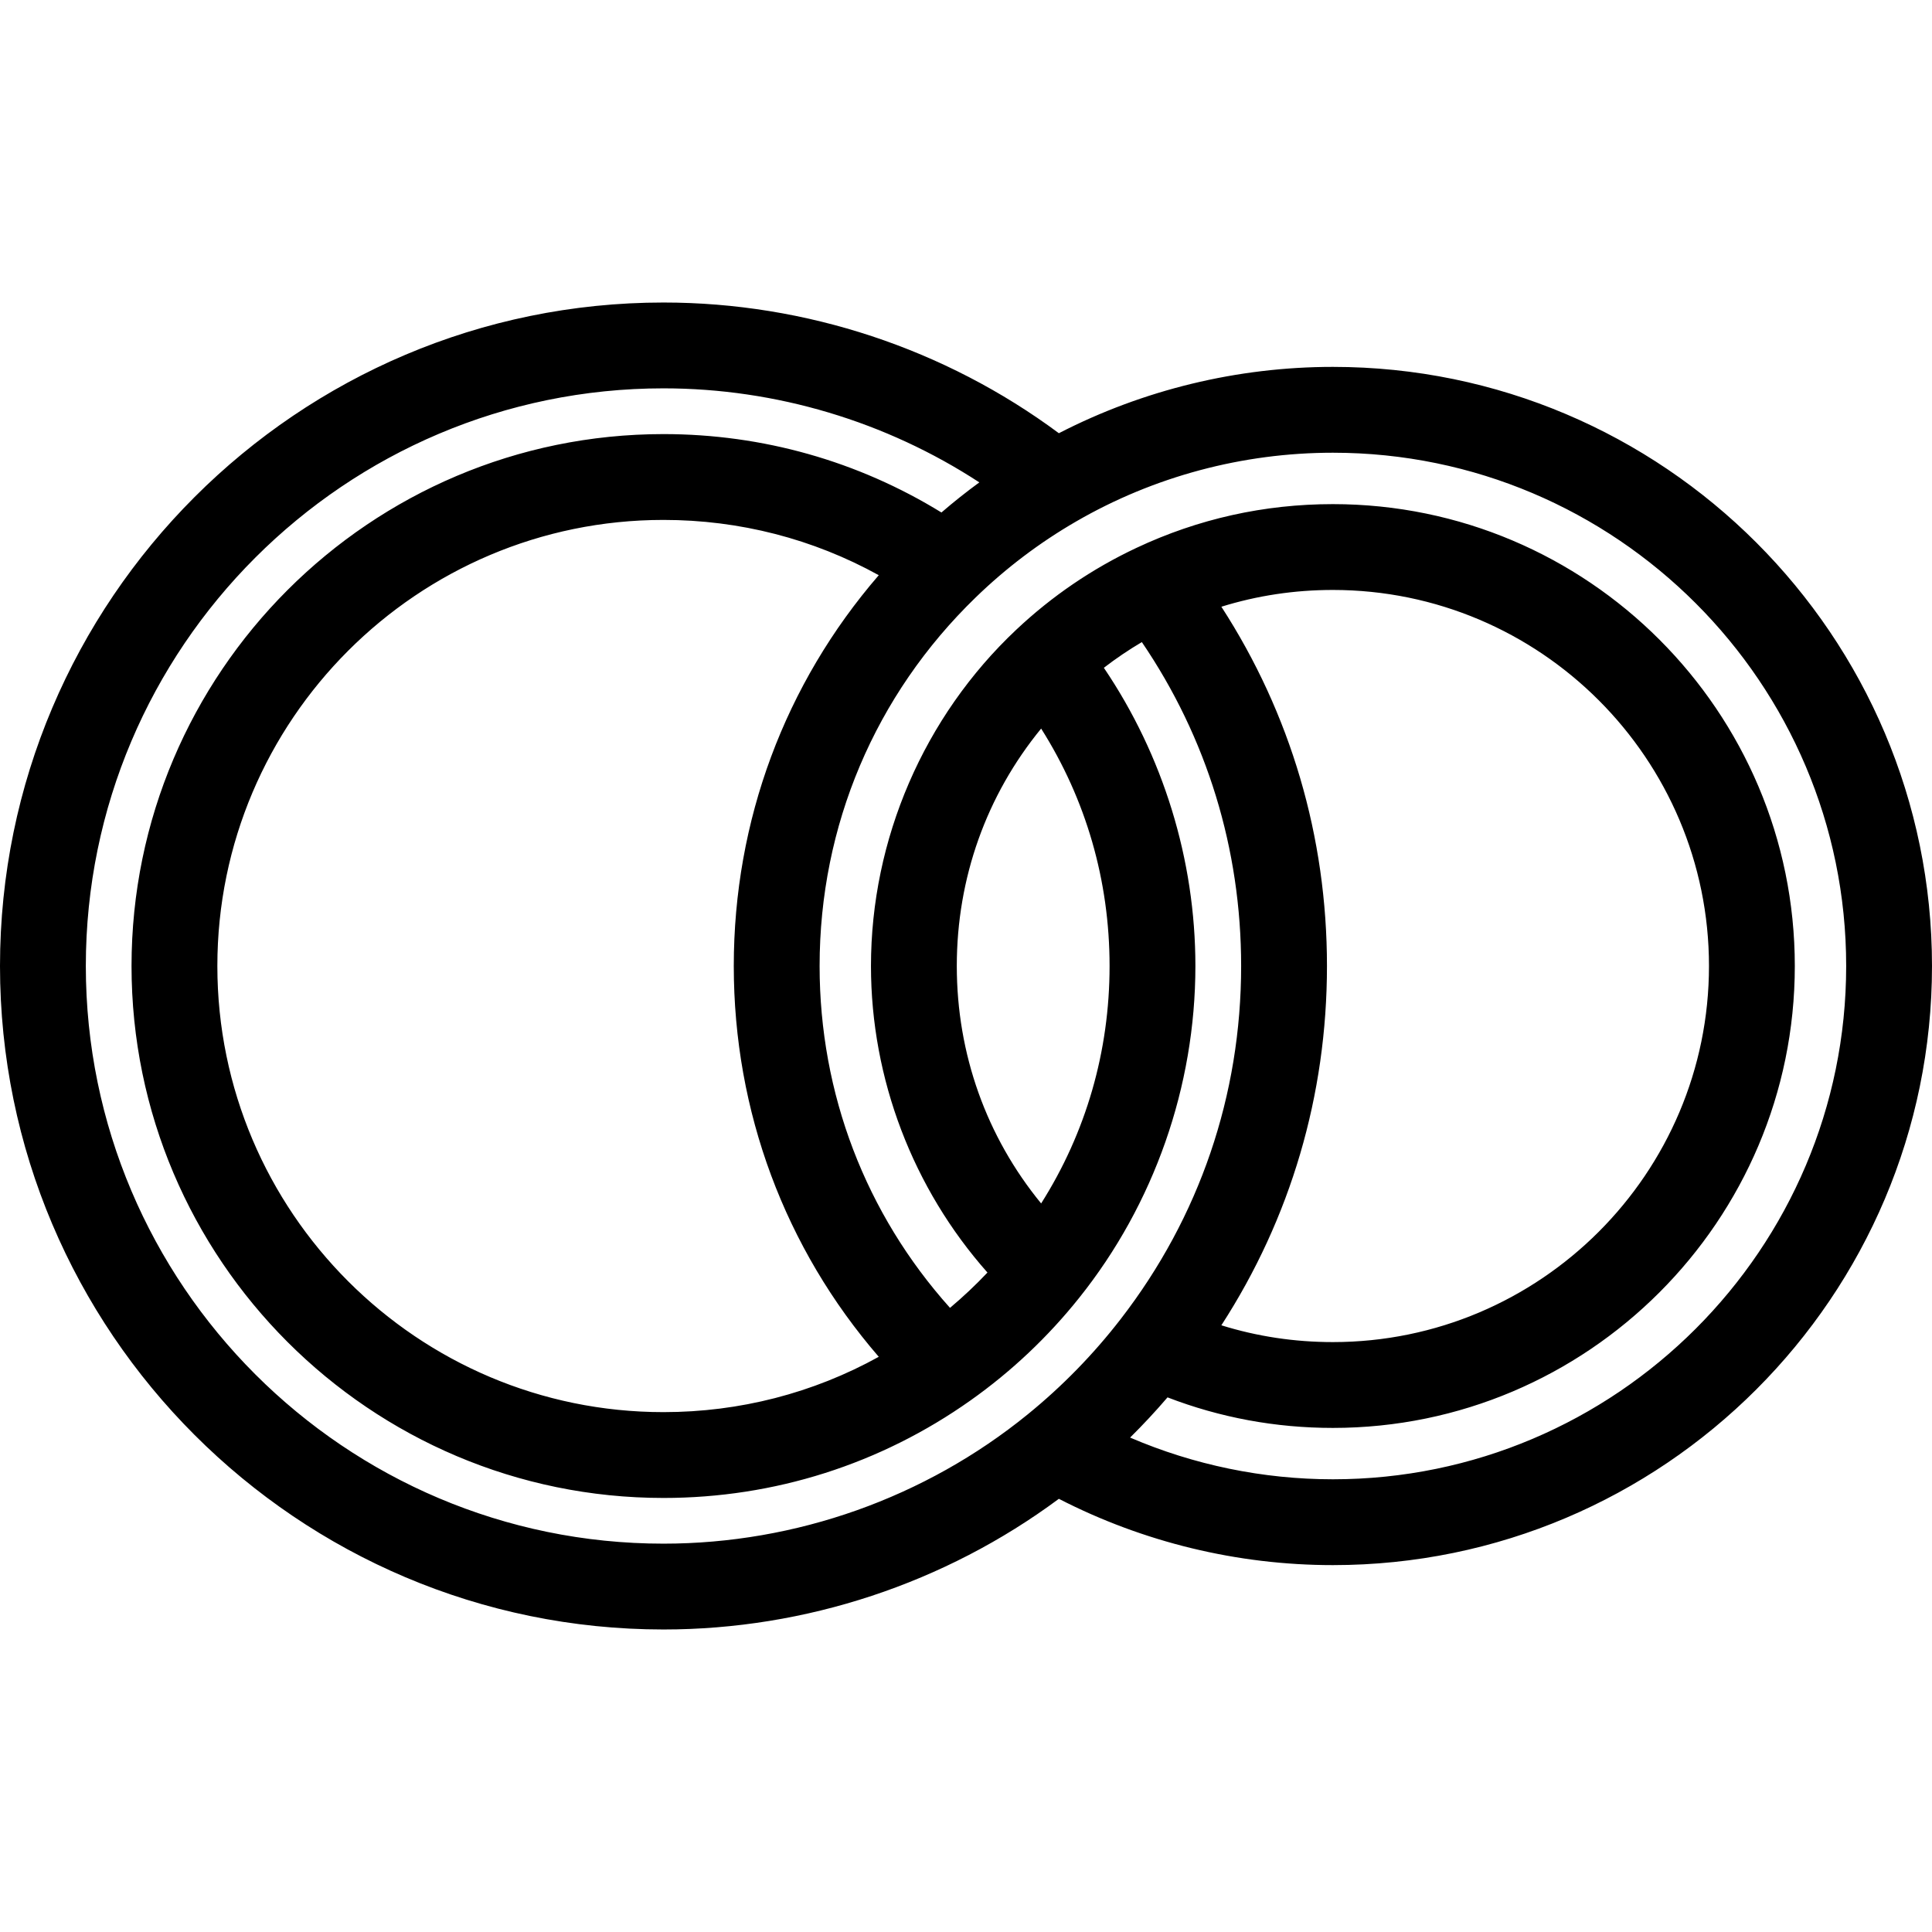 <?xml version="1.0" encoding="UTF-8"?>
<!-- Uploaded to: SVG Repo, www.svgrepo.com, Generator: SVG Repo Mixer Tools -->
<svg xmlns="http://www.w3.org/2000/svg" xmlns:xlink="http://www.w3.org/1999/xlink" fill="#000000" height="800px" width="800px" version="1.1" id="Capa_1" viewBox="0 0 450.21 450.21" xml:space="preserve">
<path d="M310.601,85.495c-22.269,0-44.2,5.339-63.855,15.457c-26.516-19.684-58.971-30.457-92.135-30.457  C69.358,70.495,0,139.853,0,225.105s69.358,154.61,154.61,154.61c33.16,0,65.616-10.77,92.135-30.449  c19.664,10.114,41.592,15.449,63.855,15.449c76.98,0,139.609-62.629,139.609-139.61S387.581,85.495,310.601,85.495z M154.61,359.715  C80.386,359.715,20,299.329,20,225.105s60.386-134.61,134.61-134.61c26.175,0,51.839,7.708,73.602,21.913  c-3.031,2.22-5.98,4.555-8.828,7.016c-19.458-11.965-41.681-18.269-64.774-18.269c-68.352,0-123.96,55.604-123.96,123.95  c0,68.352,55.608,123.96,123.96,123.96c25.813,0,50.558-7.863,71.558-22.738c9.518-6.736,18.035-14.779,25.312-23.896  c17.464-21.835,27.081-49.296,27.081-77.326c0-24.767-7.526-49.09-21.331-69.492c2.829-2.177,5.783-4.176,8.852-5.989  c15.165,22.292,23.138,48.216,23.138,75.481c0,30.078-9.703,58.524-28.063,82.267c-6.334,8.2-13.633,15.681-21.694,22.234  C215.581,349.022,185.446,359.715,154.61,359.715z M204.777,134.038c-21.869,25.297-33.787,57.184-33.787,91.067  c0,33.884,11.918,65.771,33.787,91.068c-15.296,8.46-32.428,12.892-50.167,12.892c-57.323,0-103.96-46.636-103.96-103.96  c0-57.318,46.637-103.95,103.96-103.95C172.355,121.155,189.486,125.585,204.777,134.038z M242.616,169.778  c10.452,16.516,15.945,35.423,15.945,55.327c0,19.911-5.491,38.817-15.946,55.331c-12.745-15.552-19.655-34.819-19.655-55.331  C222.96,204.603,229.869,185.337,242.616,169.778z M284.614,141.384c8.356-2.597,17.055-3.909,25.986-3.909  c48.324,0,87.64,39.311,87.64,87.63c0,48.325-39.315,87.64-87.64,87.64c-8.936,0-17.637-1.314-25.99-3.914  c16.138-24.929,24.609-53.617,24.609-83.727C309.22,194.998,300.75,166.312,284.614,141.384z M310.601,344.715  c-16.311,0-32.407-3.343-47.258-9.72c3.036-3.004,5.948-6.129,8.722-9.369c12.262,4.722,25.188,7.12,38.535,7.12  c59.353,0,107.64-48.287,107.64-107.64c0-59.347-48.287-107.63-107.64-107.63c-16,0-31.405,3.432-45.785,10.2  c-10.283,4.835-19.705,11.251-28,19.068c-21.516,20.253-33.855,48.815-33.855,78.362c0,26.329,9.798,51.862,27.145,71.435  c-2.75,2.909-5.663,5.656-8.728,8.228c-19.654-21.925-30.386-49.896-30.386-79.662c0-32.657,12.913-63.156,36.362-85.882  c7.067-6.854,14.947-12.813,23.428-17.714c18.097-10.477,38.782-16.014,59.82-16.014c65.953,0,119.609,53.657,119.609,119.61  S376.554,344.715,310.601,344.715z"></path>
</svg>
